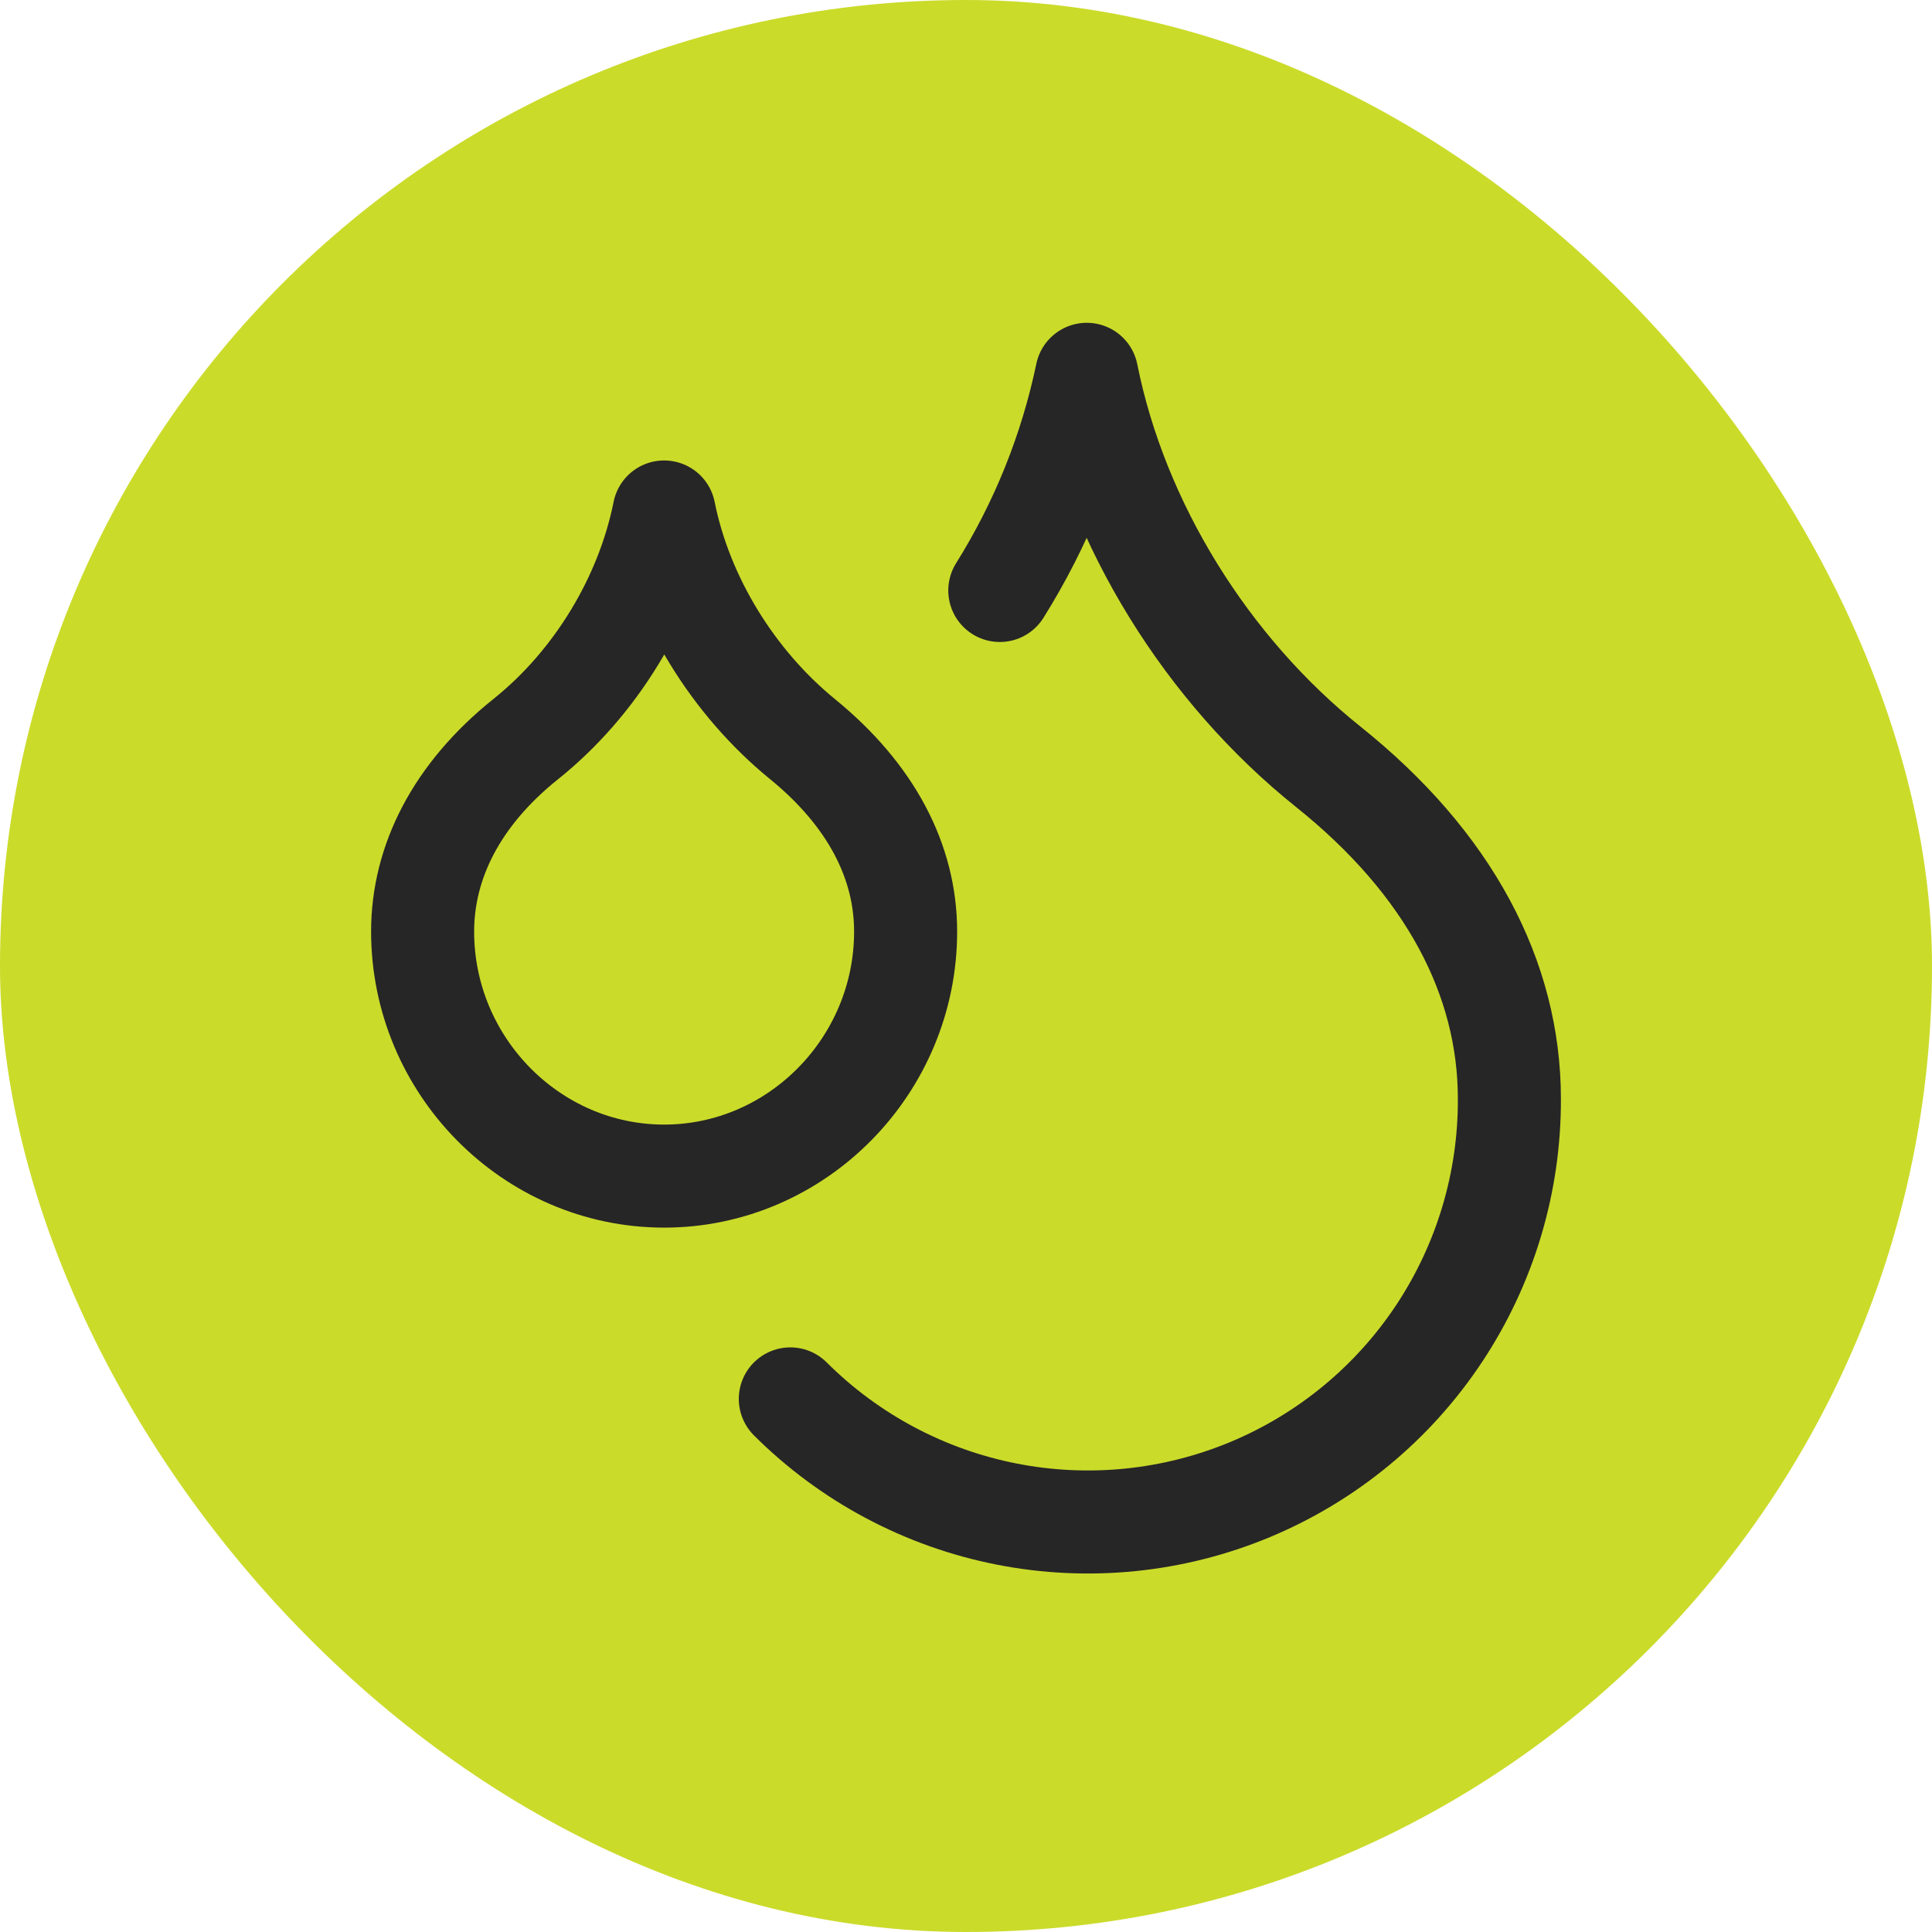 <svg xmlns="http://www.w3.org/2000/svg" width="75" height="75" viewBox="0 0 75 75" fill="none"><rect width="75" height="75" rx="37.5" fill="#CBDB2A"></rect><path d="M38.812 22.922C40.424 20.346 41.567 17.506 42.188 14.531C43.359 20.391 46.875 26.016 51.562 29.766C56.25 33.516 58.594 37.969 58.594 42.656C58.607 45.896 57.658 49.067 55.867 51.767C54.077 54.467 51.525 56.574 48.535 57.822C45.545 59.069 42.252 59.401 39.073 58.775C35.894 58.149 32.973 56.593 30.68 54.305M25.781 45.656C30.938 45.656 35.156 41.367 35.156 36.164C35.156 33.445 33.82 30.867 31.148 28.688C28.477 26.508 26.461 23.273 25.781 19.875C25.102 23.273 23.109 26.531 20.414 28.688C17.719 30.844 16.406 33.469 16.406 36.164C16.406 41.367 20.625 45.656 25.781 45.656Z" stroke="#262626" stroke-width="4" stroke-linecap="round" stroke-linejoin="round"></path></svg>